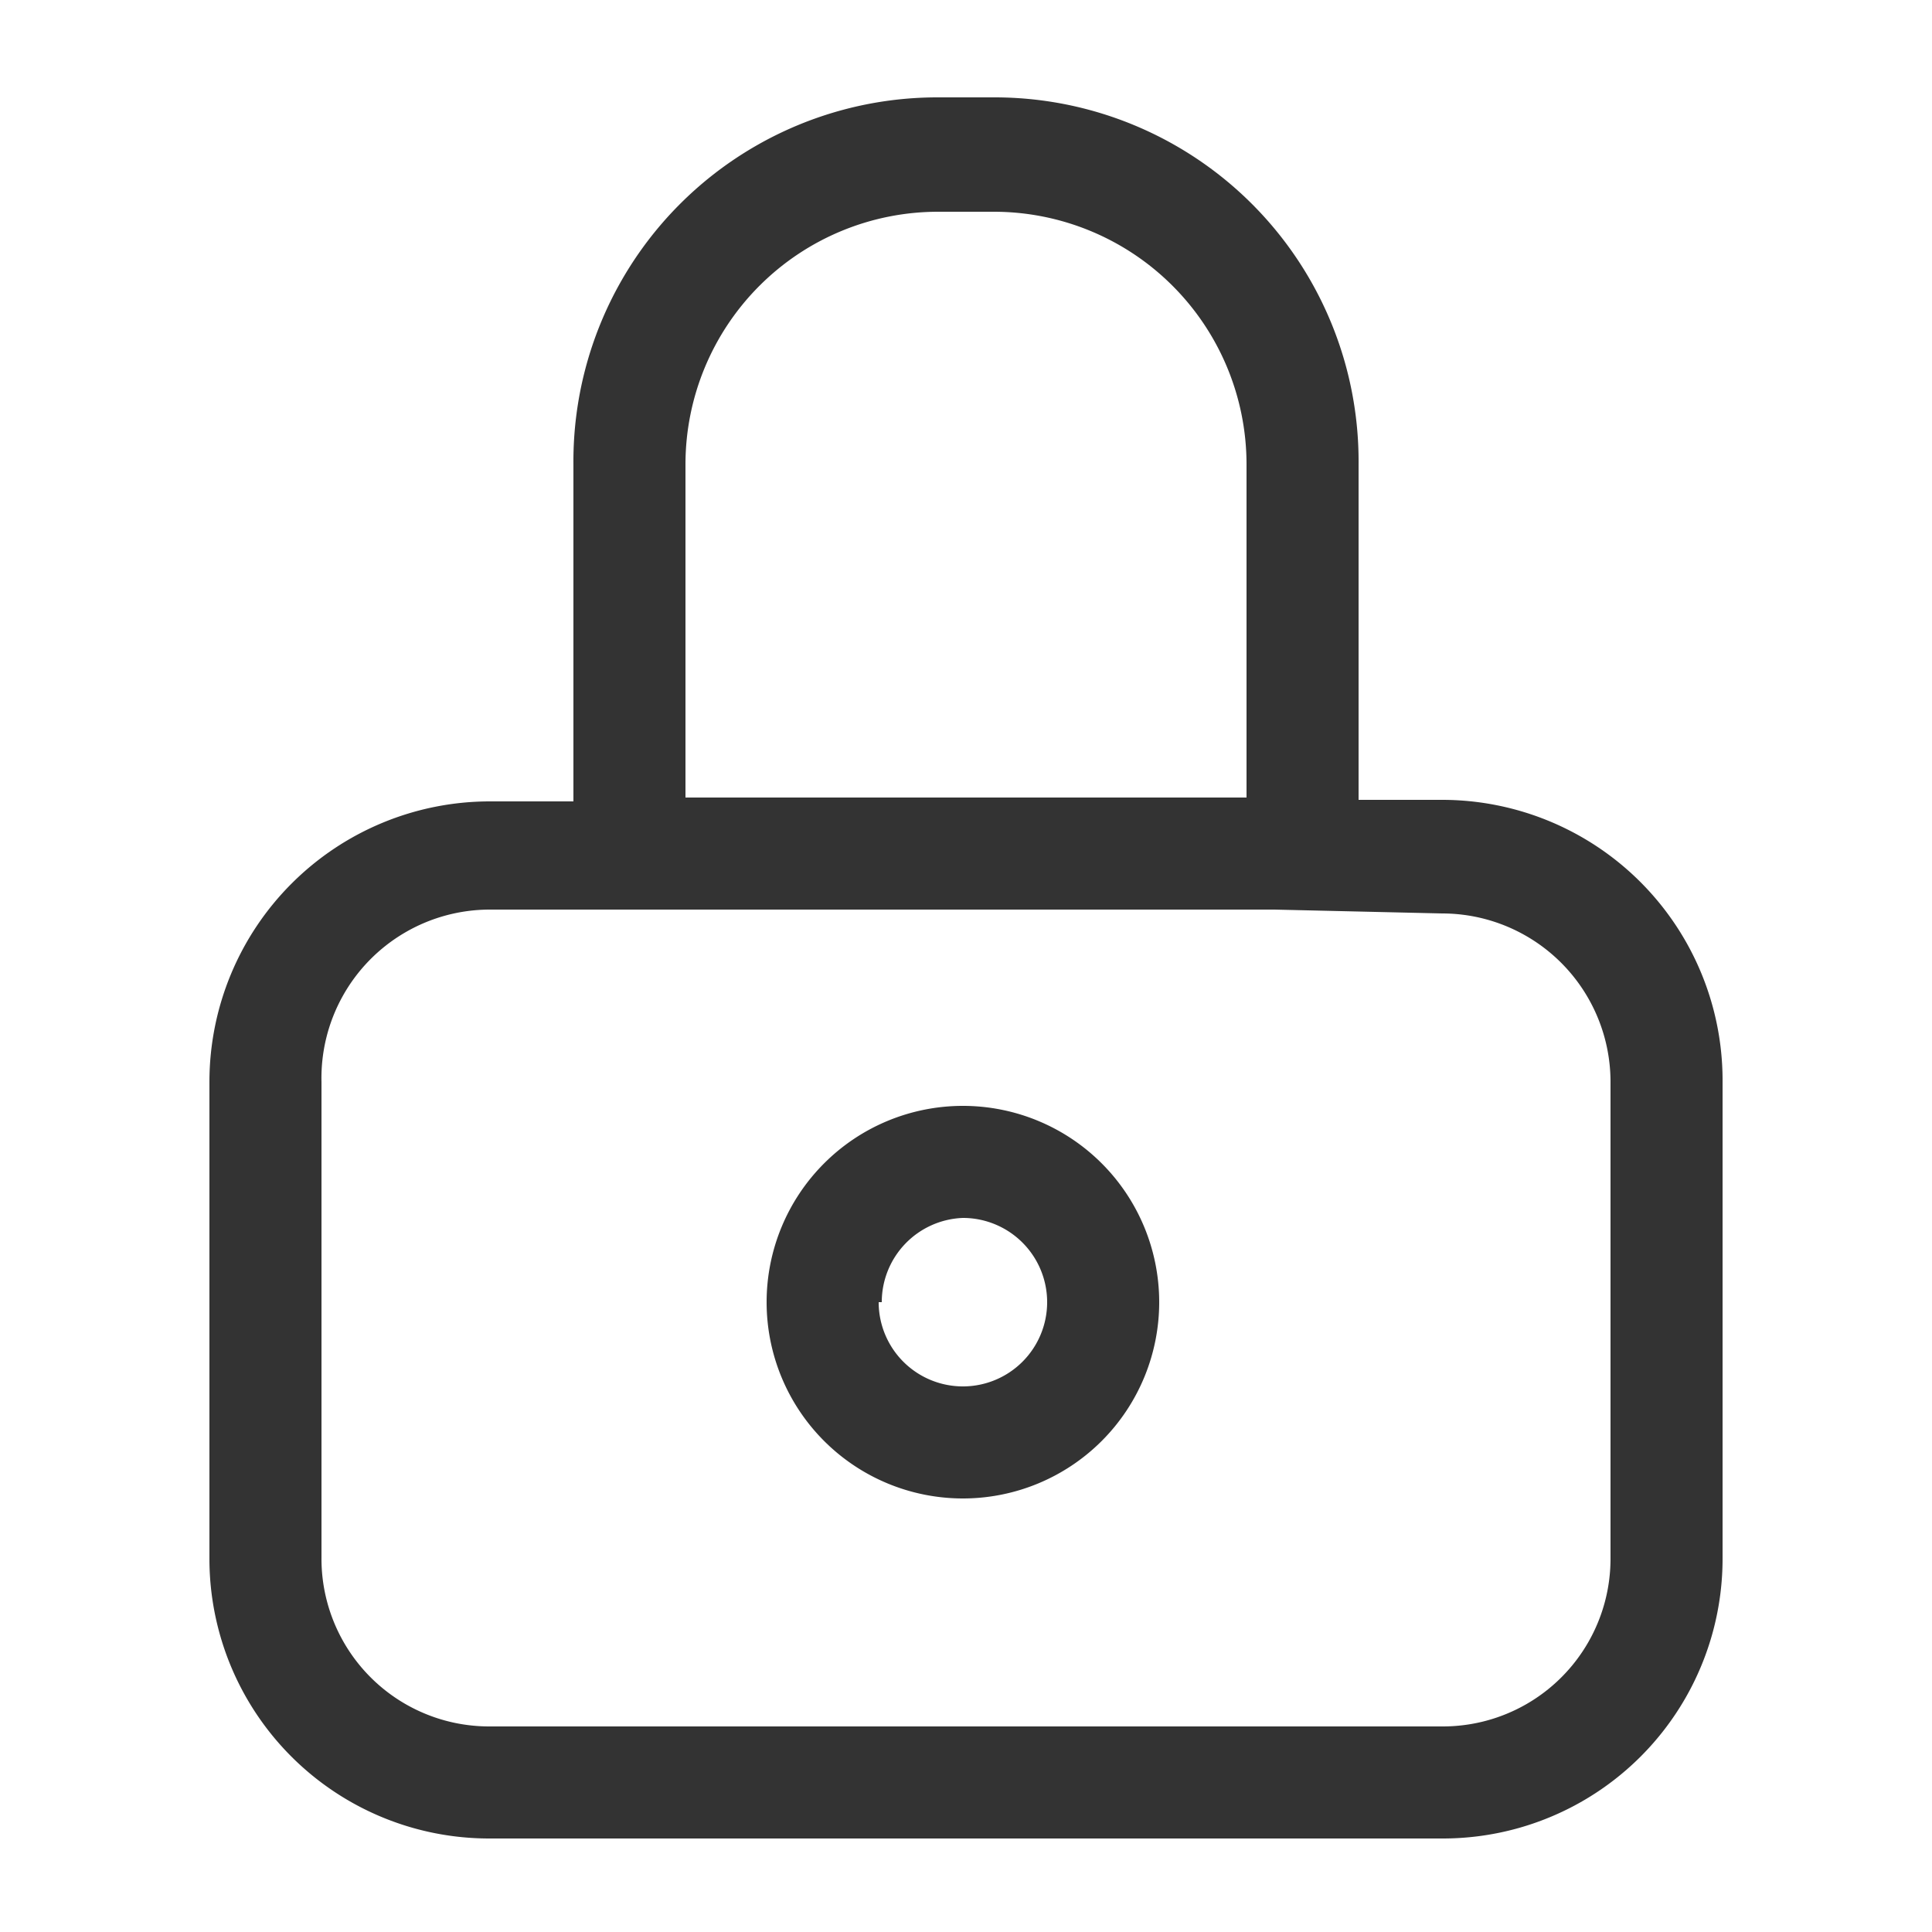 <svg id="background" xmlns="http://www.w3.org/2000/svg" viewBox="0 0 25 25"><defs><style>.cls-1{fill:#333;fill-rule:evenodd;}</style></defs><path class="cls-1" d="M12.14,1.26h.72A4.71,4.71,0,0,1,17.58,6v4.35h1.08A3.63,3.63,0,0,1,22.29,14v6.16a3.62,3.62,0,0,1-3.63,3.63H6.34a3.62,3.62,0,0,1-3.63-3.63V14a3.63,3.63,0,0,1,3.63-3.63H7.42V6A4.71,4.71,0,0,1,12.14,1.26ZM8.87,10.32h7.26V6a3.27,3.27,0,0,0-3.27-3.26h-.72A3.27,3.27,0,0,0,8.87,6Zm7.62,1.45H6.34A2.18,2.18,0,0,0,4.16,14v6.16a2.17,2.17,0,0,0,2.18,2.18H18.66a2.17,2.17,0,0,0,2.18-2.18V14a2.18,2.18,0,0,0-2.18-2.18ZM15,16.85a2.54,2.54,0,1,1-2.54-2.54A2.54,2.54,0,0,1,15,16.85Zm-3.63,0a1.09,1.09,0,1,0,1.09-1.09A1.09,1.09,0,0,0,11.41,16.85Z"/></svg>